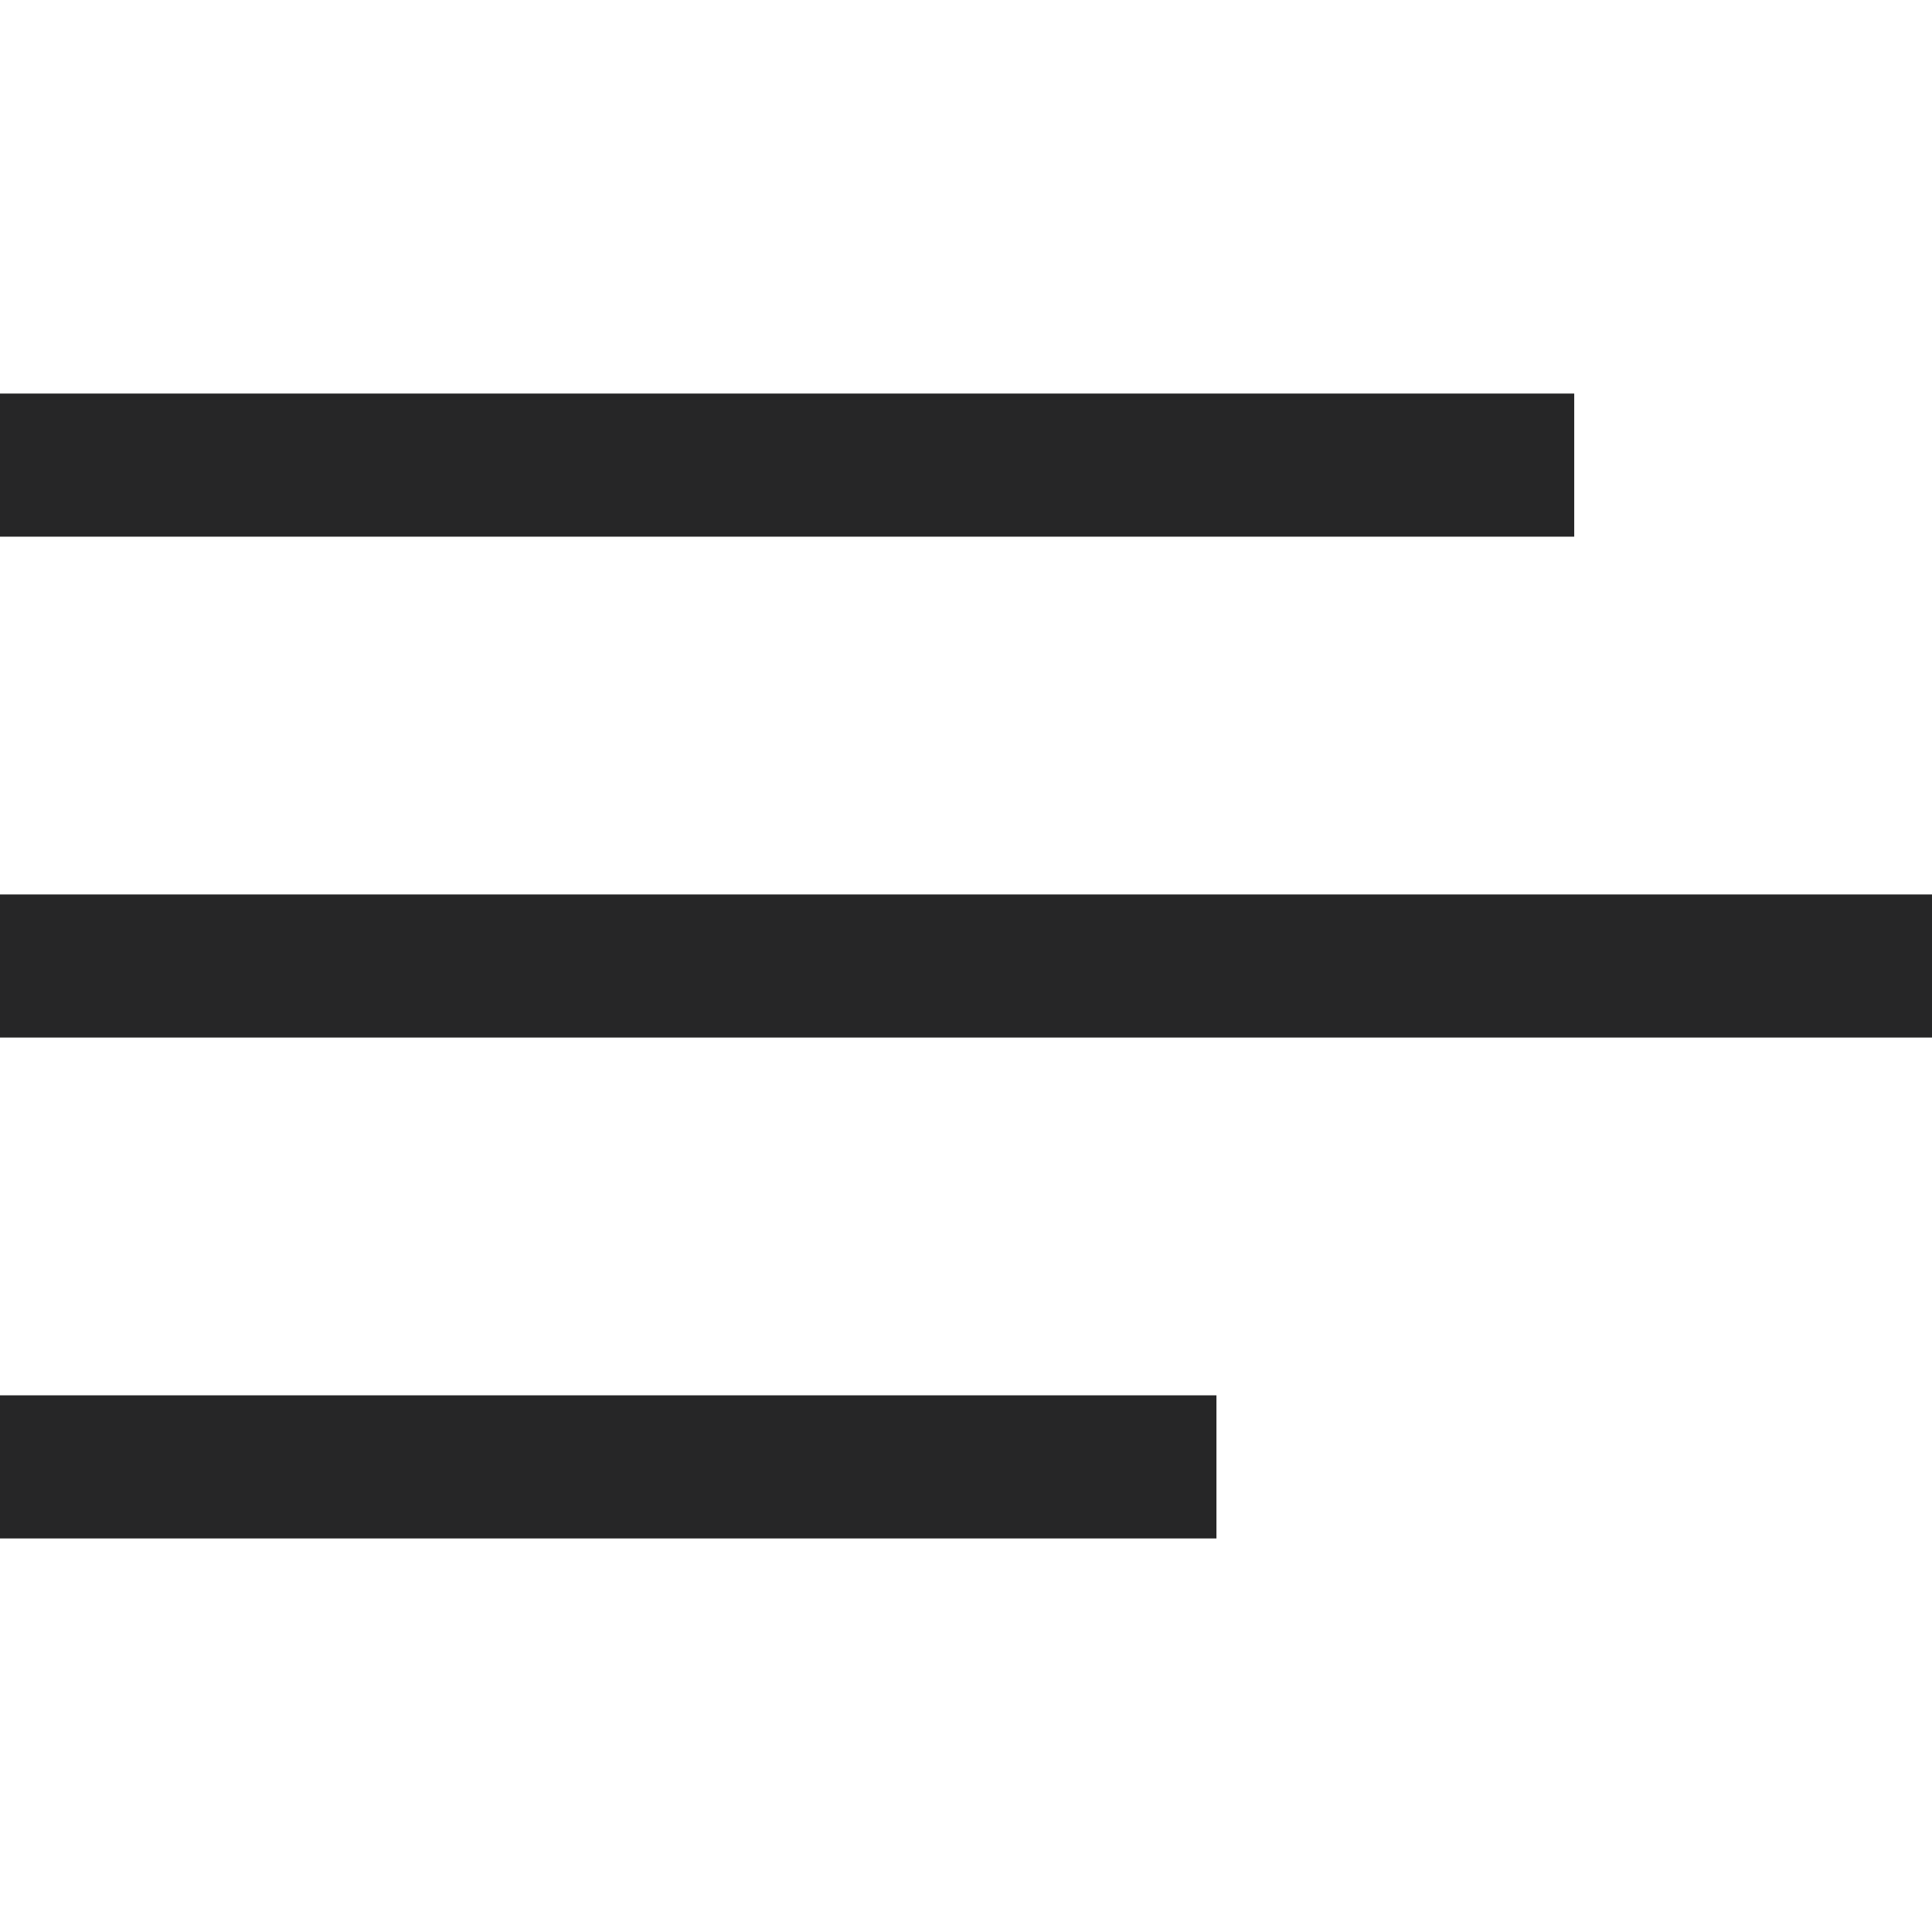 <svg class="svg burger" width="16" height="16" viewBox="0 0 27 16" fill="none" xmlns="http://www.w3.org/2000/svg"><path d="M0 0H22V2H0V0Z" fill="#262627"></path><path d="M0 7H27V9H0V7Z" fill="#262627"></path><path d="M0 14H17V16H0V14Z" fill="#262627"></path></svg>